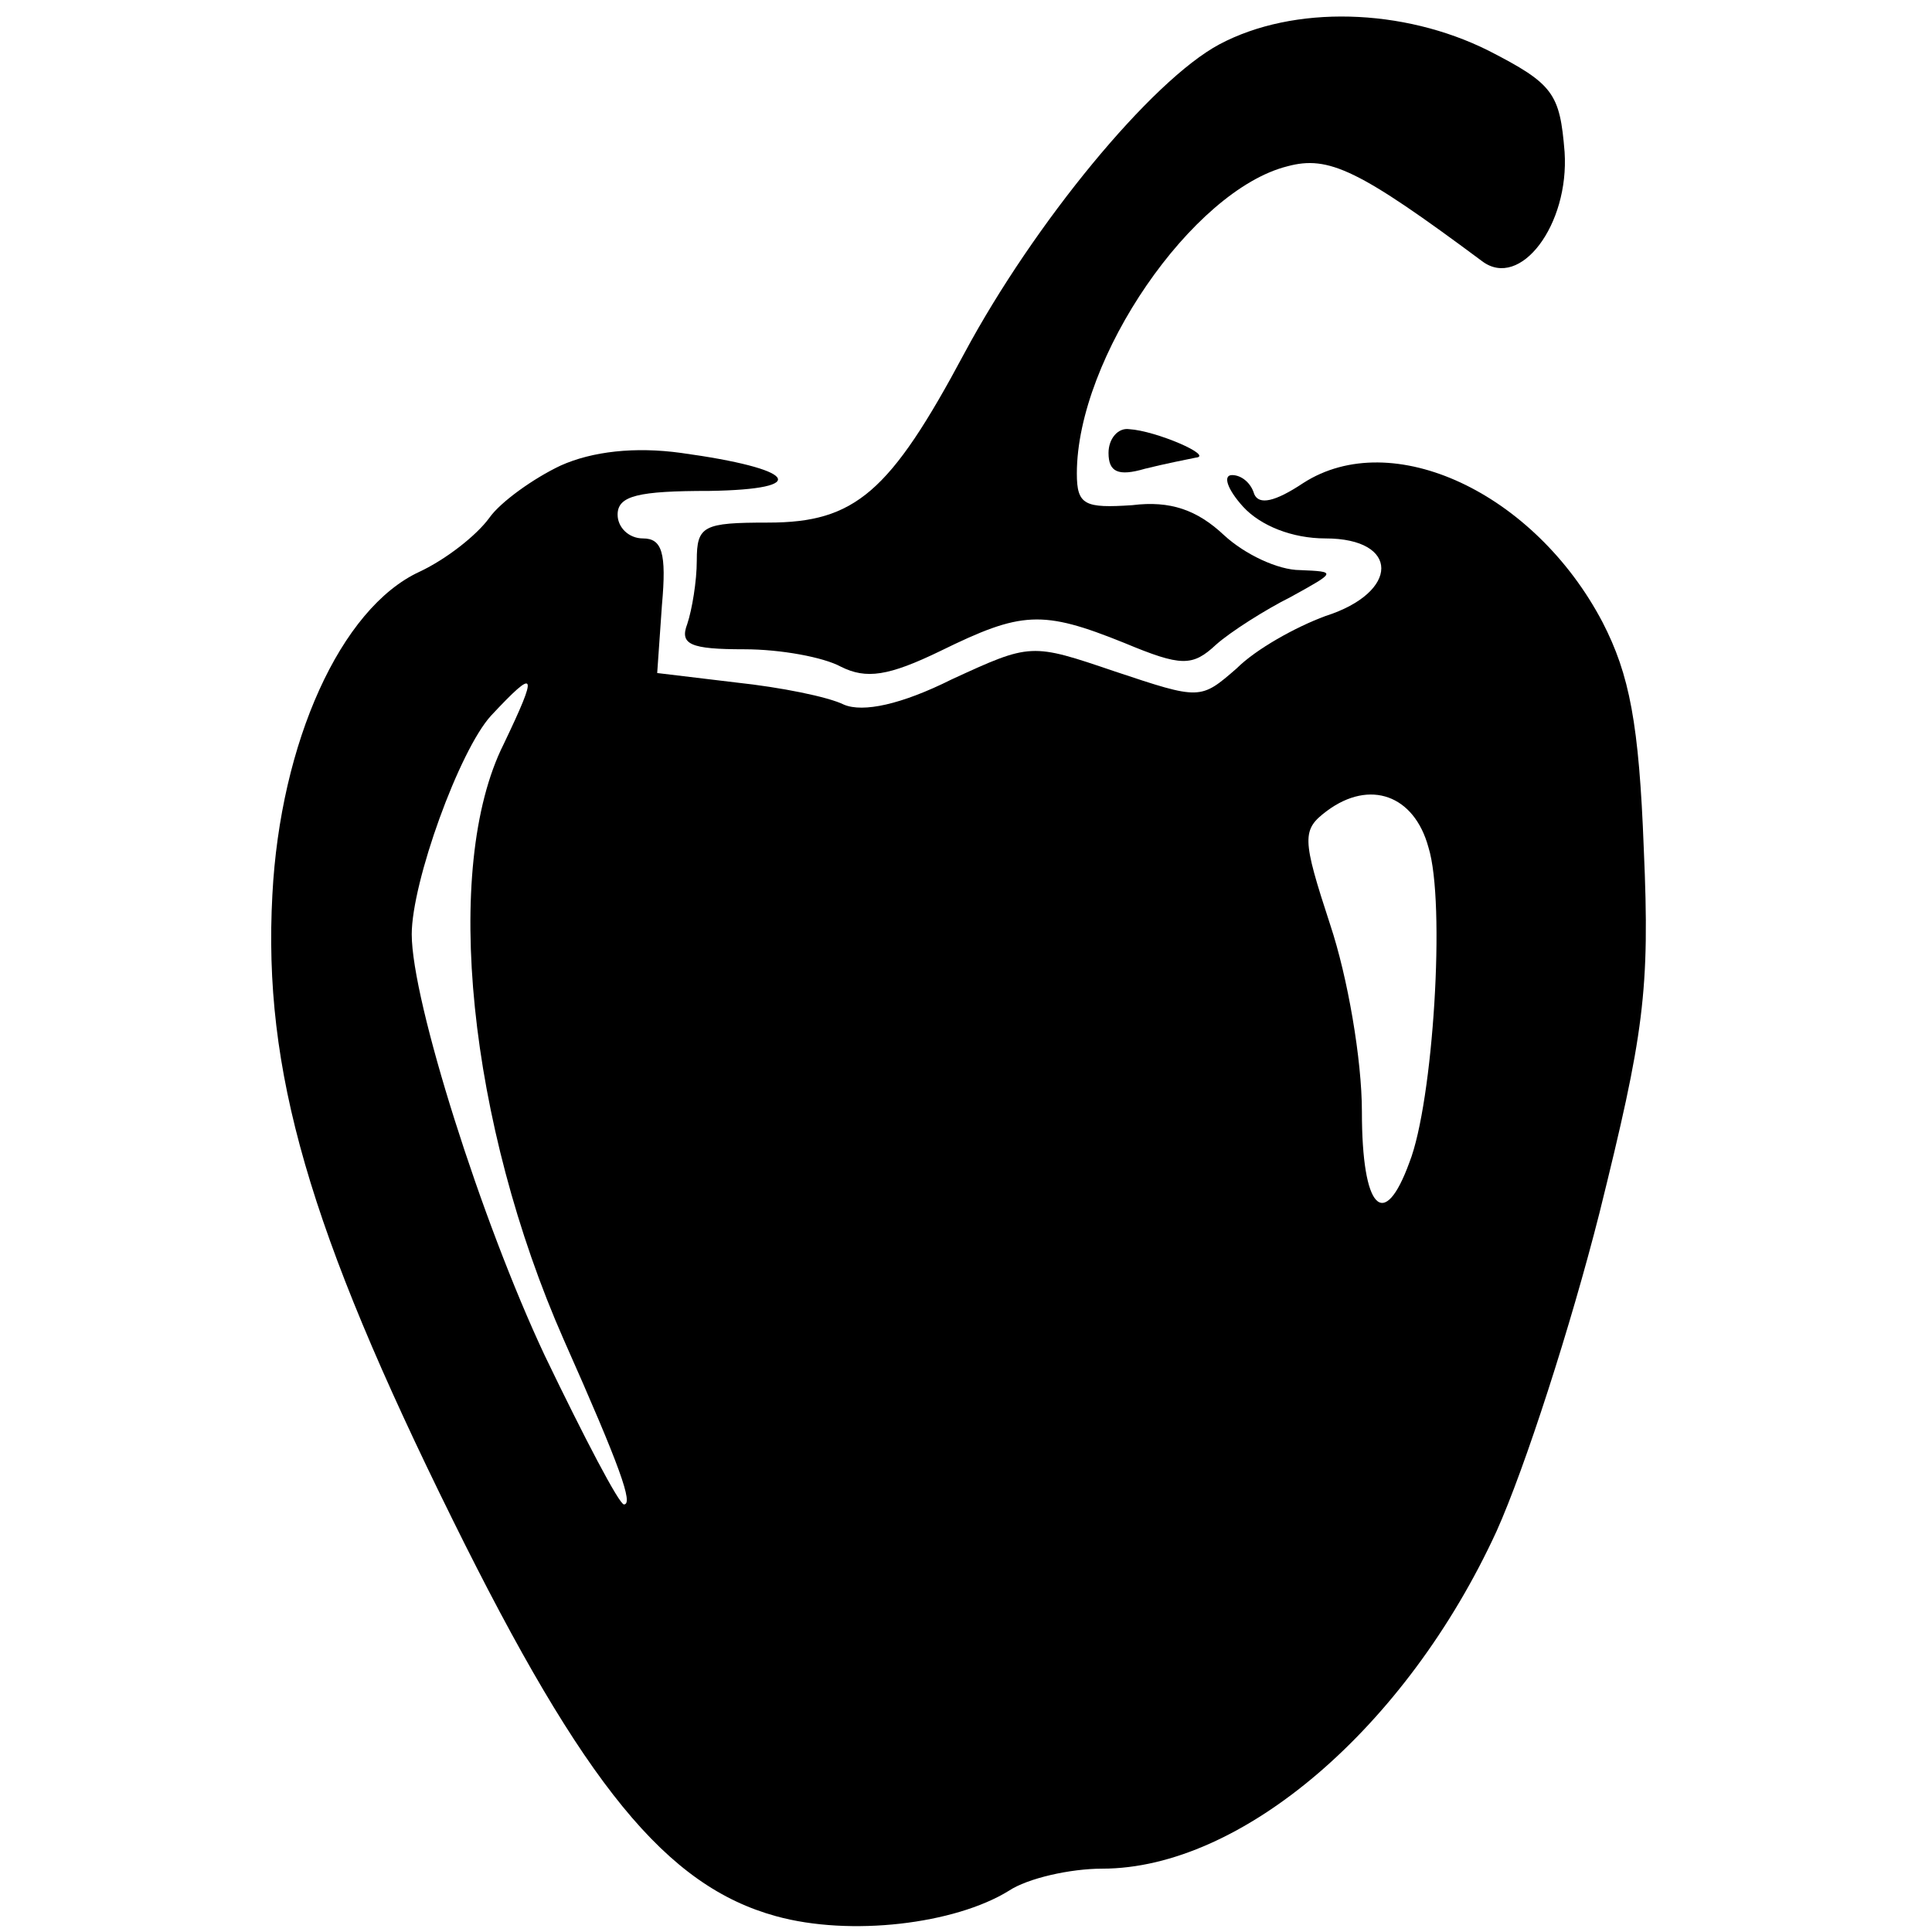 <svg version="1" xmlns="http://www.w3.org/2000/svg" width="162.667" height="162.667" viewBox="0 0 122 122"><path d="M77 2.8c-4.3 2.3-11.7 11.3-16.1 19.5C56.2 31.1 54 33 48.5 33c-4.1 0-4.5.2-4.5 2.4 0 1.3-.3 3.1-.6 4-.5 1.3.2 1.6 3.6 1.6 2.3 0 5 .5 6.1 1.1 1.6.8 3 .6 6.3-1 5.1-2.5 6.4-2.6 11.6-.5 3.6 1.5 4.3 1.5 5.8.1.9-.8 3.1-2.2 4.7-3 2.9-1.6 2.9-1.6.6-1.7-1.4 0-3.5-1-4.8-2.2-1.7-1.6-3.4-2.2-5.8-1.9-3 .2-3.5 0-3.5-2 0-7.3 7.3-17.9 13.3-19.4 2.6-.7 4.5.2 12.3 6 2.4 1.8 5.5-2.3 5.2-6.9-.3-3.7-.7-4.3-4.8-6.4C88.6.5 81.7.3 77 2.8z"/><path d="M70 28.6c0 1.2.6 1.5 2.3 1 1.2-.3 2.7-.6 3.2-.7 1.2-.1-2.5-1.7-4.2-1.8-.7-.1-1.3.6-1.3 1.5z"/><path d="M35.4 29.4c-1.7.8-3.8 2.3-4.5 3.3-.8 1.1-2.7 2.6-4.4 3.4-5 2.3-8.8 10.8-9.3 20.4-.6 11.1 2.3 21.1 11.4 39.5 8.3 16.8 13.5 23.1 20.4 25 4.7 1.3 11.3.5 14.7-1.6 1.2-.8 3.9-1.4 5.9-1.4 8.8 0 19.2-8.9 24.9-21.3 1.8-4 4.7-13 6.5-20.1 2.8-11.3 3.2-14 2.8-23-.3-7.9-.9-11-2.6-14.3-4.3-8.2-13.3-12.4-18.9-8.8-1.8 1.2-2.8 1.4-3.1.7-.2-.7-.8-1.2-1.4-1.2-.6 0-.3.9.7 2 1.1 1.2 3.1 2 5.2 2 4.7 0 4.7 3.4 0 4.9-1.9.7-4.4 2.1-5.6 3.3-2.3 2-2.3 2-7.7.2-5.3-1.8-5.3-1.8-10.3.5-3.2 1.6-5.6 2.1-6.8 1.6-1-.5-4-1.1-6.8-1.4l-5-.6.3-4.3c.3-3.3 0-4.2-1.2-4.2-.9 0-1.6-.7-1.6-1.5 0-1.2 1.3-1.5 5.8-1.5 6.5-.1 5.5-1.4-1.8-2.4-2.9-.4-5.6-.1-7.6.8zM31.8 47c-3.9 7.8-2.2 24 3.8 37.6C39.2 92.7 40 95 39.4 95c-.3 0-2.5-4.2-5-9.4-4-8.5-8.4-22.4-8.4-26.6 0-3.3 3-11.6 5-13.8 2.9-3.1 3-2.8.8 1.8zm58.4 6.5c1.1 3.5.3 16.1-1.2 19.9-1.6 4.4-3 3-3-3.2 0-3.3-.9-8.5-2-11.8-1.8-5.5-1.8-6-.2-7.2 2.7-2 5.5-1 6.4 2.3z"/></svg>